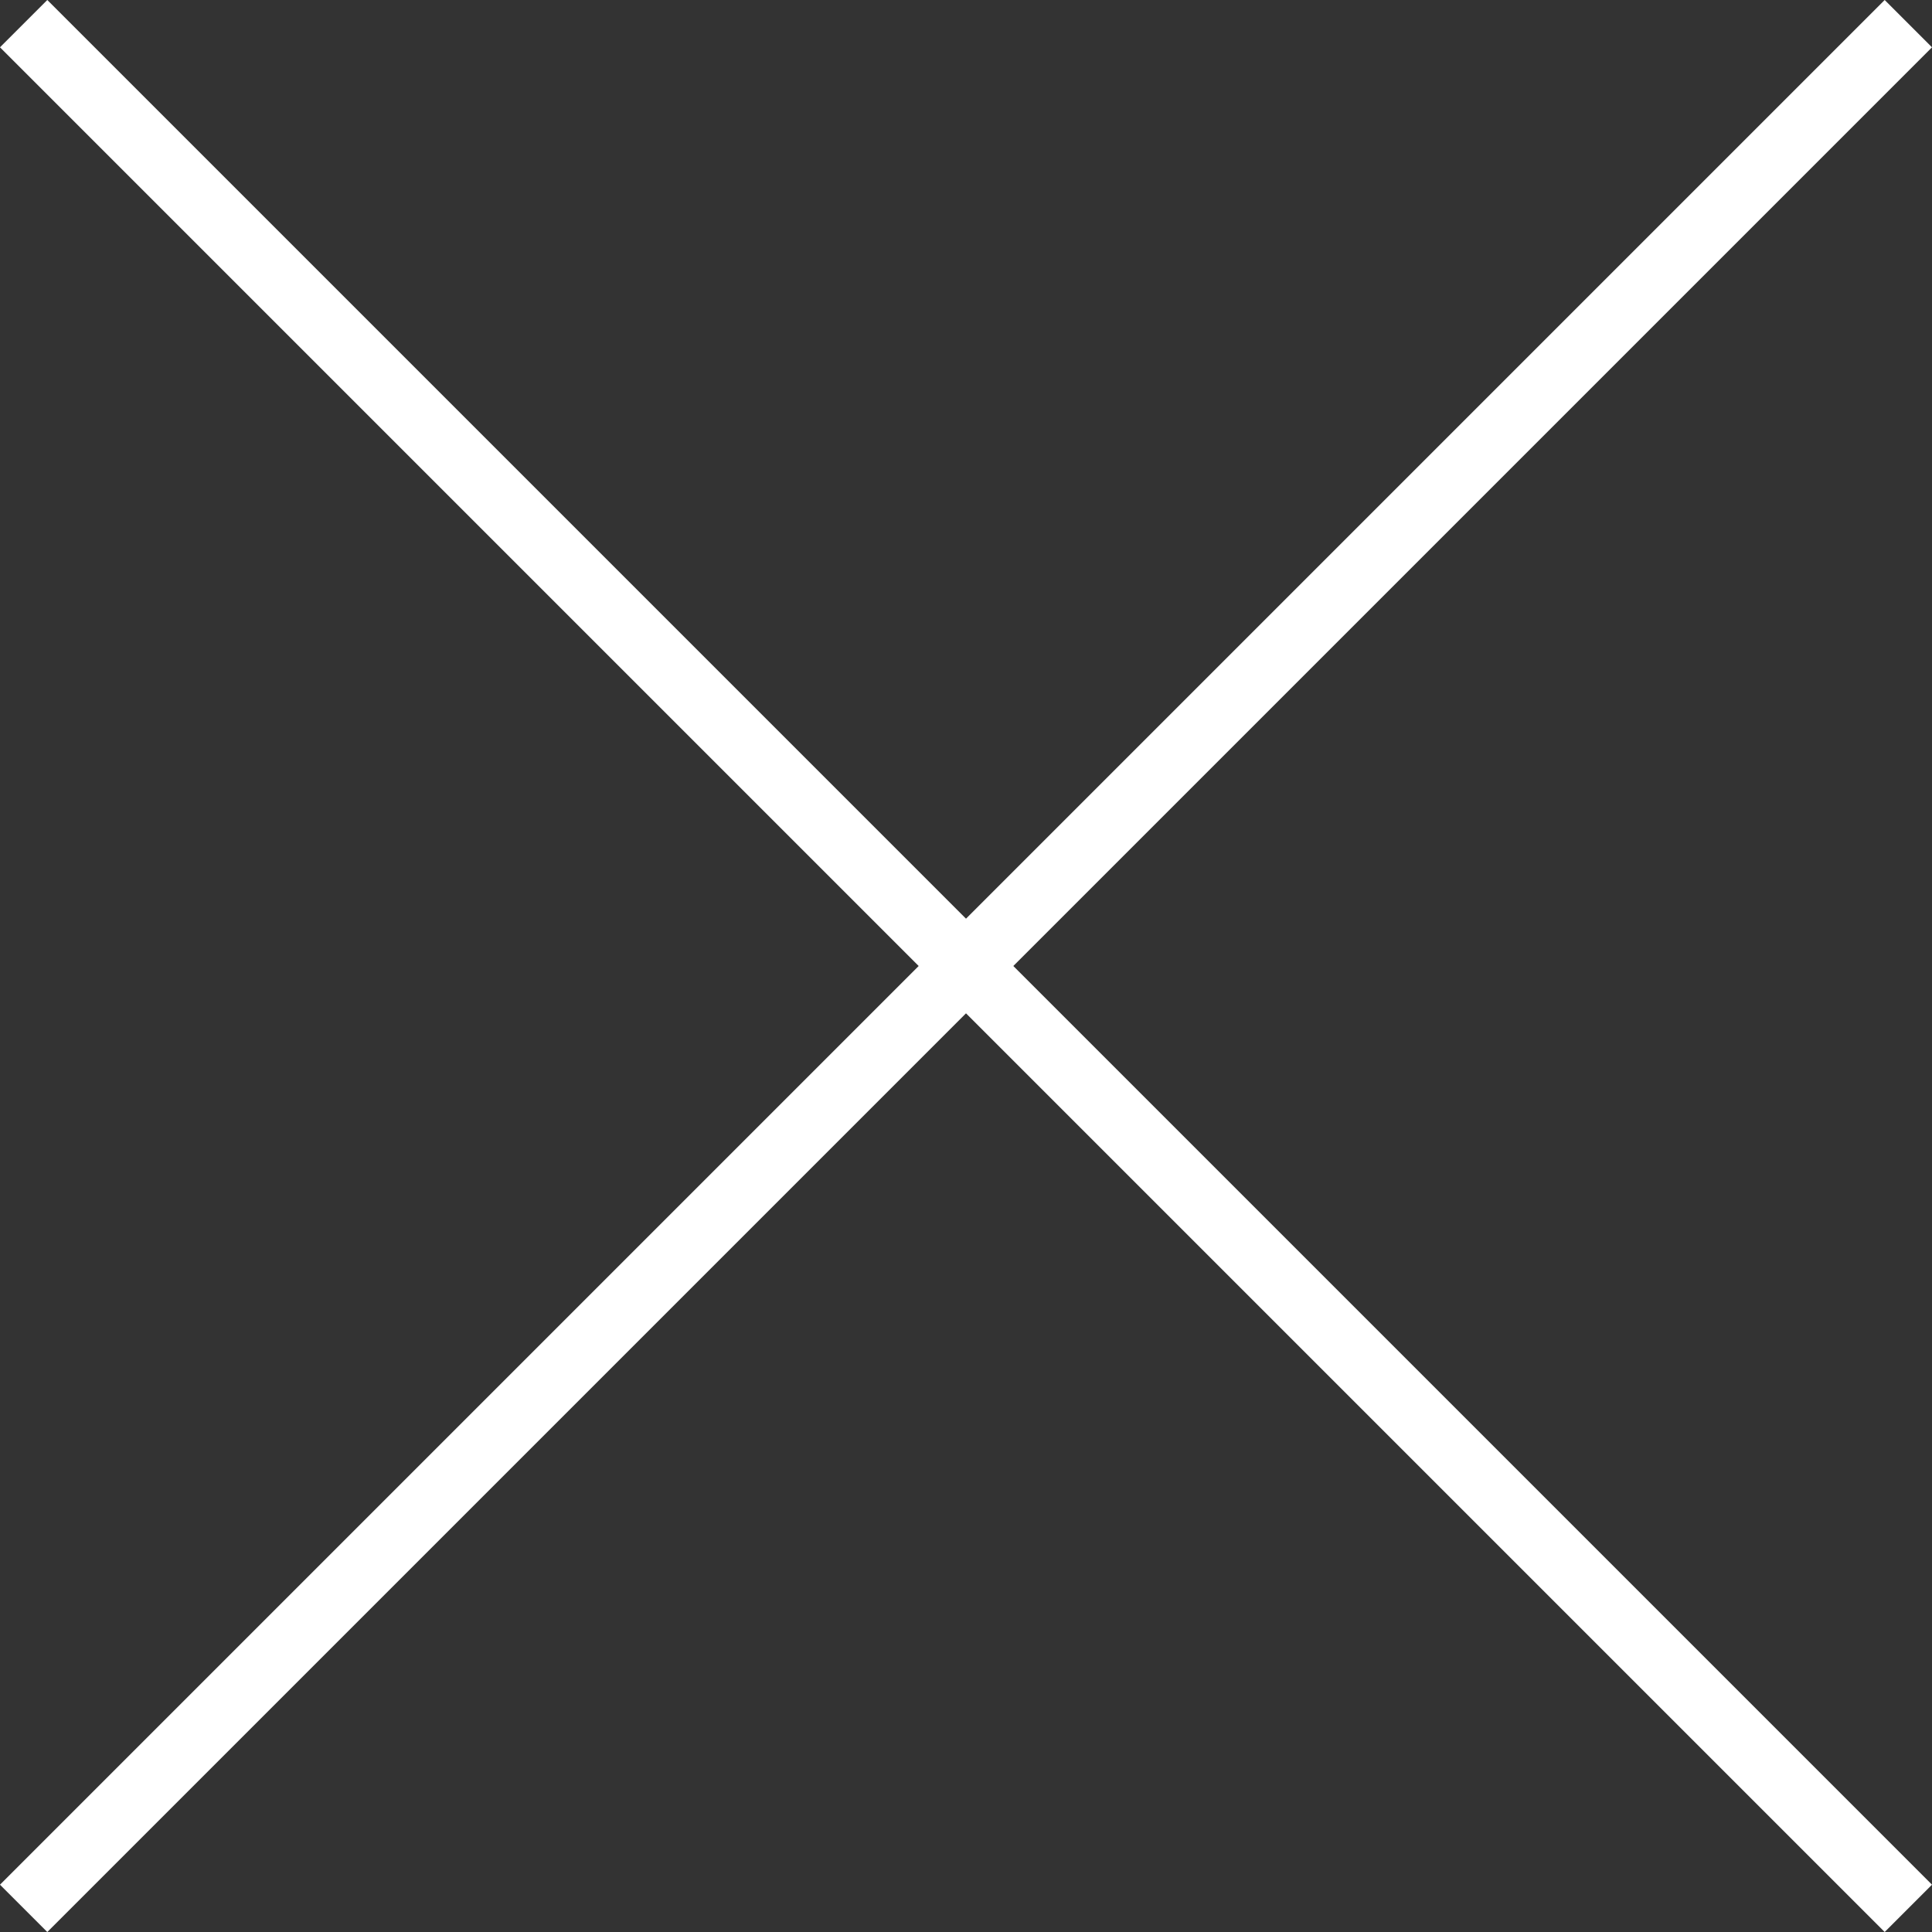 <?xml version="1.0" encoding="UTF-8"?><svg xmlns="http://www.w3.org/2000/svg" id="Layer_163371ebb39728" viewBox="0 0 86.62 86.62" aria-hidden="true" width="86px" height="86px"><rect x="0" y="0" width="86.62" height="86.62" fill="#333333" stroke="none"/><defs><linearGradient class="cerosgradient" data-cerosgradient="true" id="CerosGradient_id1f47302c6" gradientUnits="userSpaceOnUse" x1="50%" y1="100%" x2="50%" y2="0%"><stop offset="0%" stop-color="#d1d1d1"/><stop offset="100%" stop-color="#d1d1d1"/></linearGradient><linearGradient/><style>.cls-1-63371ebb39728{fill:#fff;}</style></defs><rect class="cls-1-63371ebb39728" x="41.81" y="-16.44" width="3" height="119.5" transform="translate(-17.94 43.31) rotate(-45)"/><rect class="cls-1-63371ebb39728" x="-16.44" y="41.81" width="119.5" height="3" transform="translate(-17.94 43.31) rotate(-45)"/></svg>